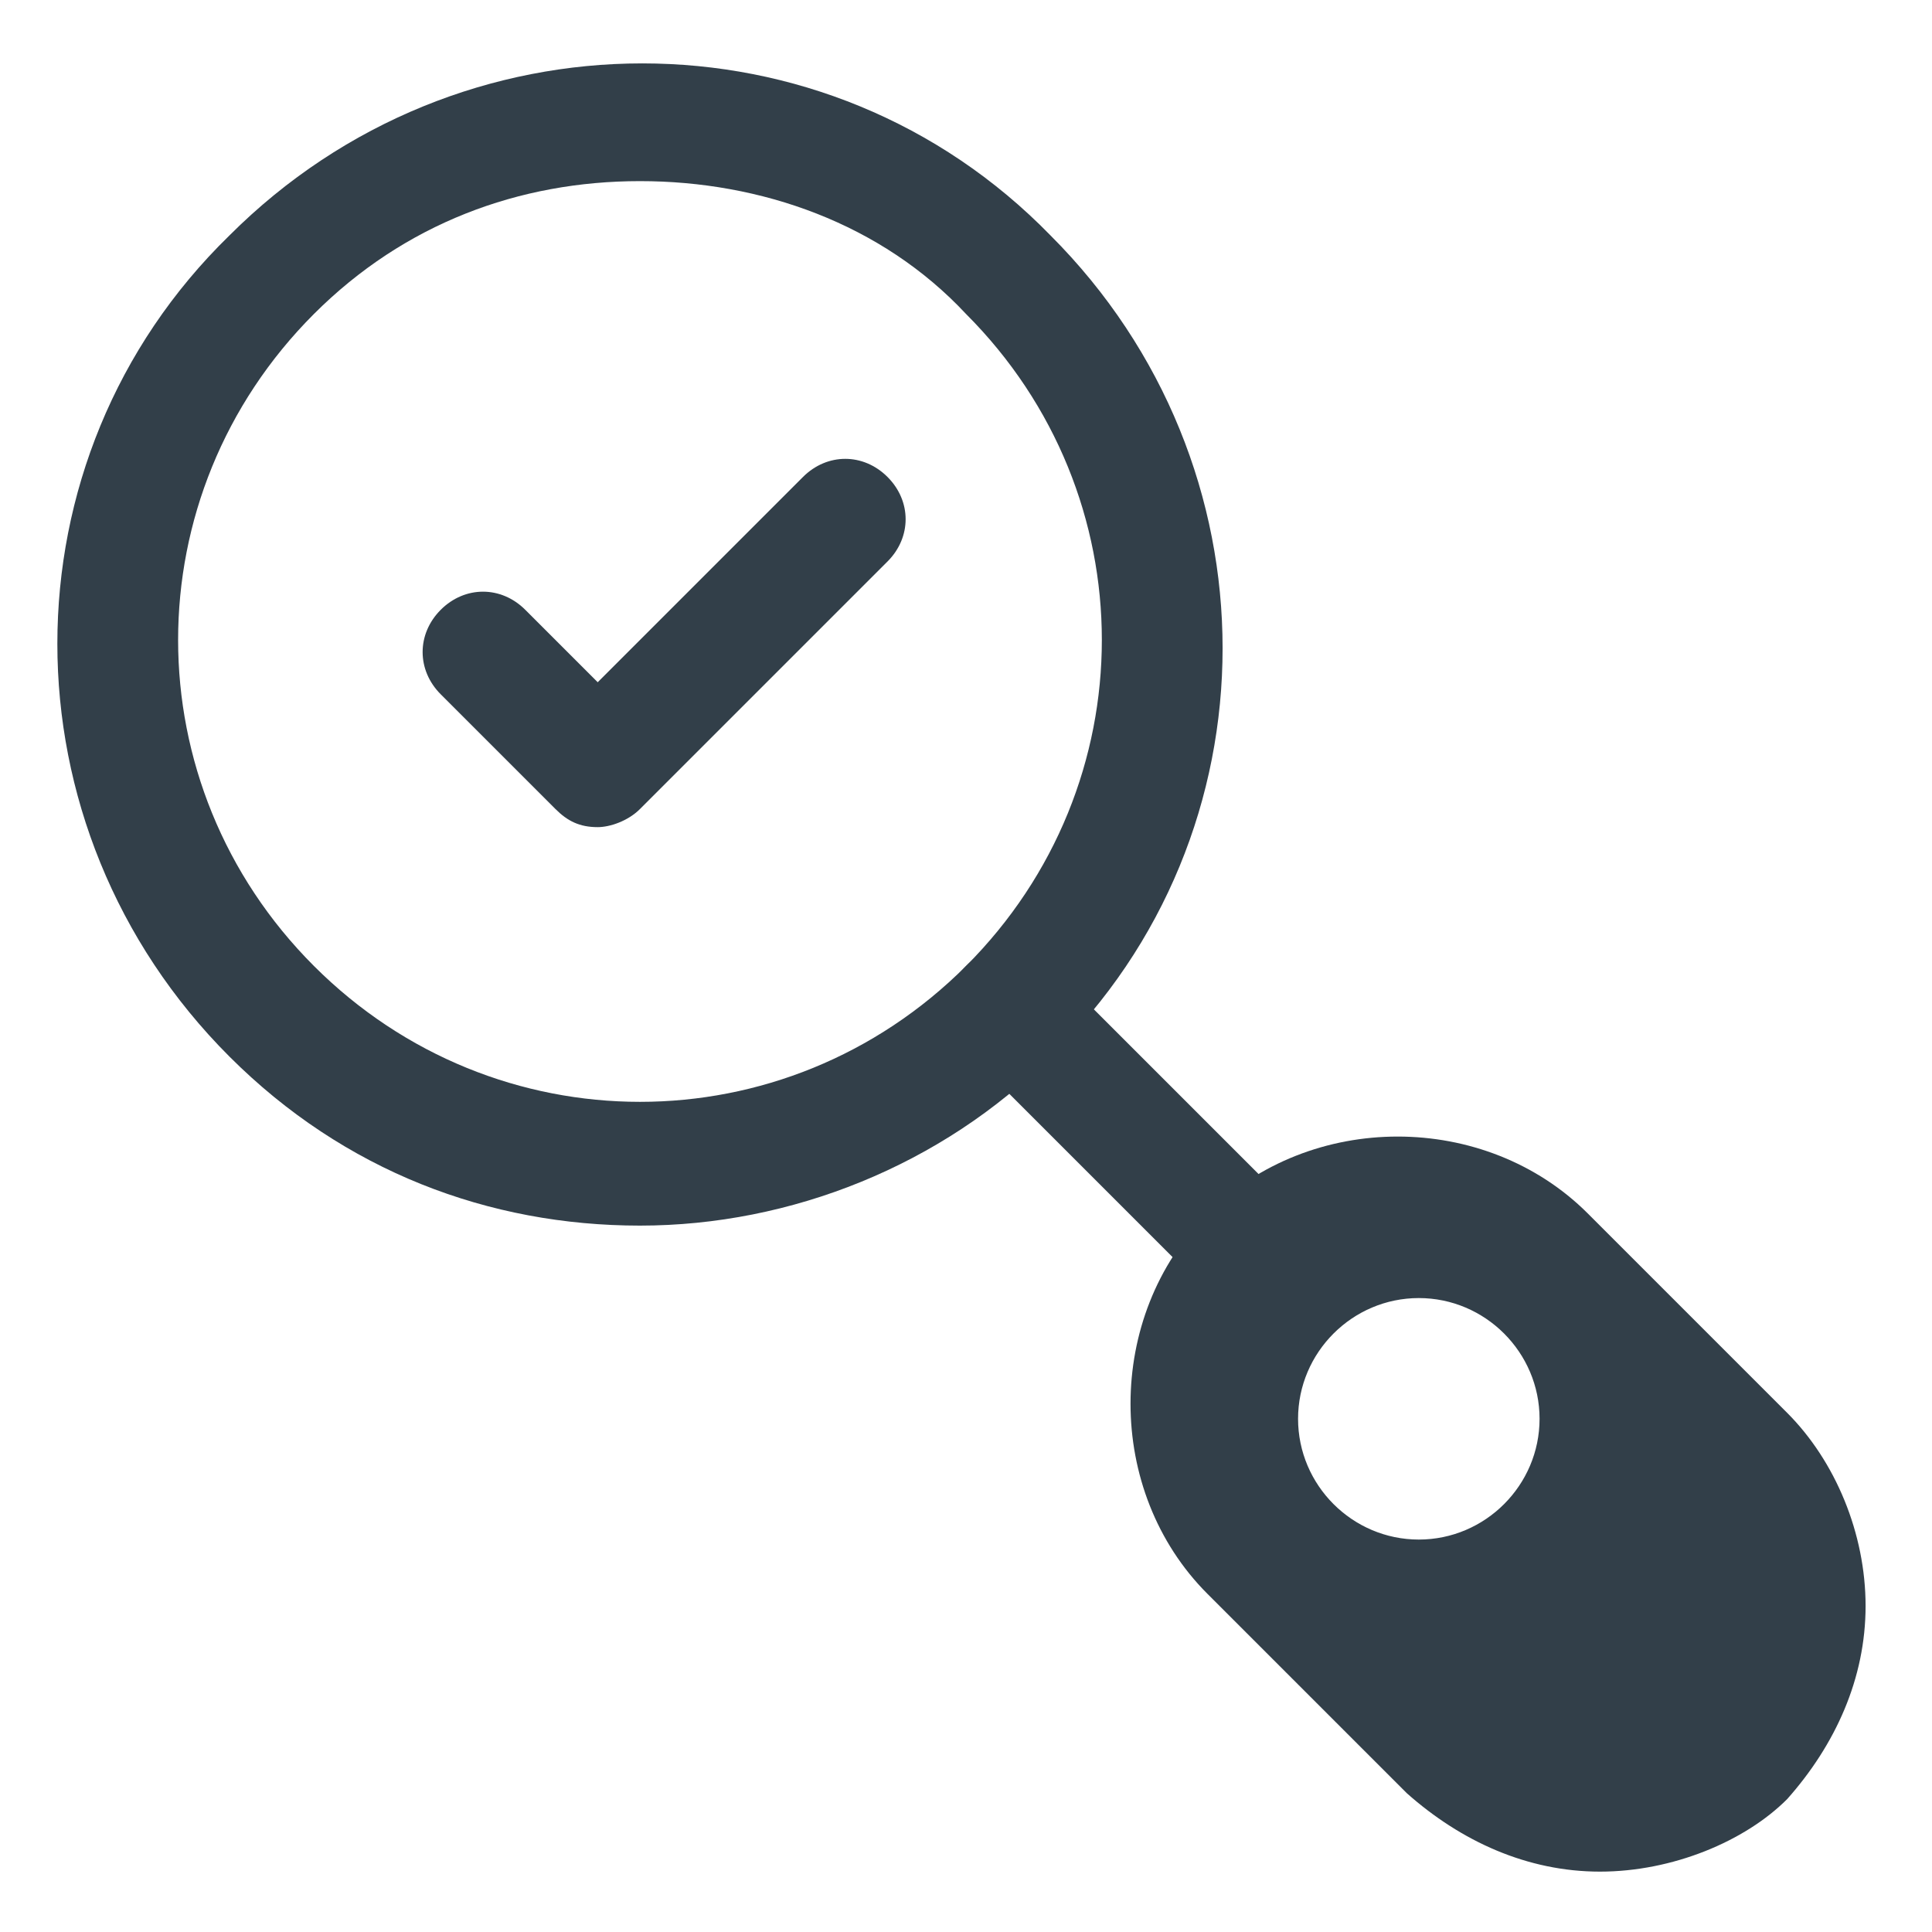 <?xml version="1.0" encoding="utf-8"?>
<!-- Generator: Adobe Illustrator 25.4.1, SVG Export Plug-In . SVG Version: 6.00 Build 0)  -->
<svg version="1.1" id="Layer_1" xmlns="http://www.w3.org/2000/svg" xmlns:xlink="http://www.w3.org/1999/xlink" x="0px" y="0px"
	 viewBox="0 0 32 32" style="enable-background:new 0 0 32 32;" xml:space="preserve">
<style type="text/css">
	.st0{fill:#323F49;}
</style>
<g>
	<g>
		<path class="st0" d="M20.8,21.8c-0.3,0-0.5-0.1-0.7-0.3L16,17.4c-0.4-0.4-0.4-1,0-1.4s1-0.4,1.4,0l4.1,4.1c0.4,0.4,0.4,1,0,1.4
			C21.3,21.7,21.1,21.8,20.8,21.8z"/>
	</g>
	<g>
		<path class="st0" d="M10.6,20.3c-2.5,0-4.9-0.9-6.8-2.8C0,13.7,0,7.6,3.8,3.9c3.8-3.8,9.9-3.8,13.6,0c3.8,3.8,3.8,9.9,0,13.6
			C15.6,19.3,13.1,20.3,10.6,20.3z M10.6,3c-2,0-3.9,0.7-5.4,2.2c-3,3-3,7.8,0,10.8S13,19,16,16s3-7.8,0-10.8
			C14.6,3.7,12.6,3,10.6,3z"/>
	</g>
	<g>
		<path class="st0" d="M26.5,31c-1.2,0-2.3-0.5-3.2-1.3L20,26.4c-1.7-1.7-1.7-4.6,0-6.3c1.7-1.7,4.6-1.7,6.3,0l3.3,3.3
			c0.8,0.8,1.3,2,1.3,3.2s-0.5,2.3-1.3,3.2C28.9,30.5,27.7,31,26.5,31z M23.3,20.8c-0.6,0-1.3,0.2-1.7,0.7c-1,1-1,2.5,0,3.5l3.3,3.3
			c0.9,0.9,2.5,0.9,3.5,0c0.5-0.5,0.7-1.1,0.7-1.7s-0.3-1.3-0.7-1.7L25,21.5C24.5,21.1,23.9,20.8,23.3,20.8z"/>
	</g>
	<g>
		<path class="st0" d="M29,24.1l-3.3-3.3c-1.4-1.4-3.5-1.4-4.9,0s-1.4,3.5,0,4.9l3.3,3.3c1.4,1.4,3.5,1.4,4.9,0
			C30.3,27.6,30.3,25.4,29,24.1z M23.5,25.5c-1.1,0-2-0.9-2-2s0.9-2,2-2s2,0.9,2,2S24.6,25.5,23.5,25.5z"/>
	</g>
	<g>
		<path class="st0" d="M9.9,13.7c-0.3,0-0.5-0.1-0.7-0.3l-1.9-1.9c-0.4-0.4-0.4-1,0-1.4s1-0.4,1.4,0l1.2,1.2l3.4-3.4
			c0.4-0.4,1-0.4,1.4,0s0.4,1,0,1.4l-4.1,4.1C10.4,13.6,10.1,13.7,9.9,13.7z"/>
	</g>
</g>
</svg>
